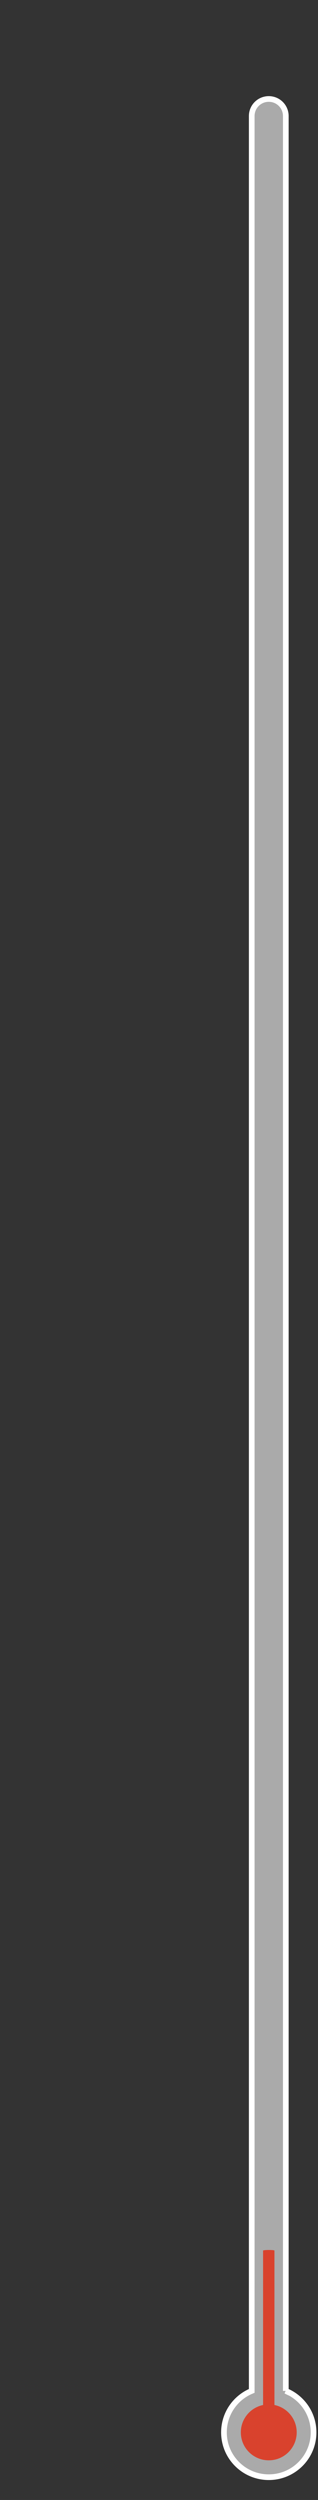 <?xml version="1.0" encoding="UTF-8"?>
<svg id="_レイヤー_2" data-name="レイヤー 2" xmlns="http://www.w3.org/2000/svg" viewBox="0 0 56 440">
  <rect x="0" y="0" width="56" height="440" fill="#333333" stroke="none"/>
  <defs>
    <style>
      .cls-1 {
        stroke: #fff;
        stroke-miterlimit: 10;
      }

      .cls-1, .cls-2 {
        fill: none;
      }

      .cls-3 {
        fill: #d9422d;
      }

      .cls-4 {
        fill: #aaa;
      }
    </style>
  </defs>
  <g id="_レイヤー_1-2" data-name="レイヤー 1">
    <g>
      <g>
        <path class="cls-4" d="M50.33,420.8V20.42c0-1.66-1.34-3-3-3s-3,1.34-3,3v400.38c-2.87,1.18-4.89,4-4.89,7.3,0,4.36,3.53,7.89,7.89,7.89s7.89-3.53,7.89-7.89c0-3.3-2.02-6.12-4.89-7.3Z"/>
        <path class="cls-1" d="M50.33,420.8V20.42c0-1.66-1.34-3-3-3s-3,1.34-3,3v400.38c-2.87,1.18-4.89,4-4.89,7.3,0,4.36,3.53,7.89,7.89,7.89s7.89-3.53,7.89-7.89c0-3.3-2.02-6.12-4.89-7.3Z"/>
      </g>
      <circle class="cls-3" cx="47.33" cy="428.1" r="4.92"/>
      <path class="cls-3" d="M47.33,425.7c-.55,0-1-.04-1-.1v-29.5c0-.05.45-.1,1-.1s1,.04,1,.1v29.5c0,.05-.45.1-1,.1Z"/>
      <rect class="cls-2" width="56" height="440"/>
    </g>
  </g>
</svg>